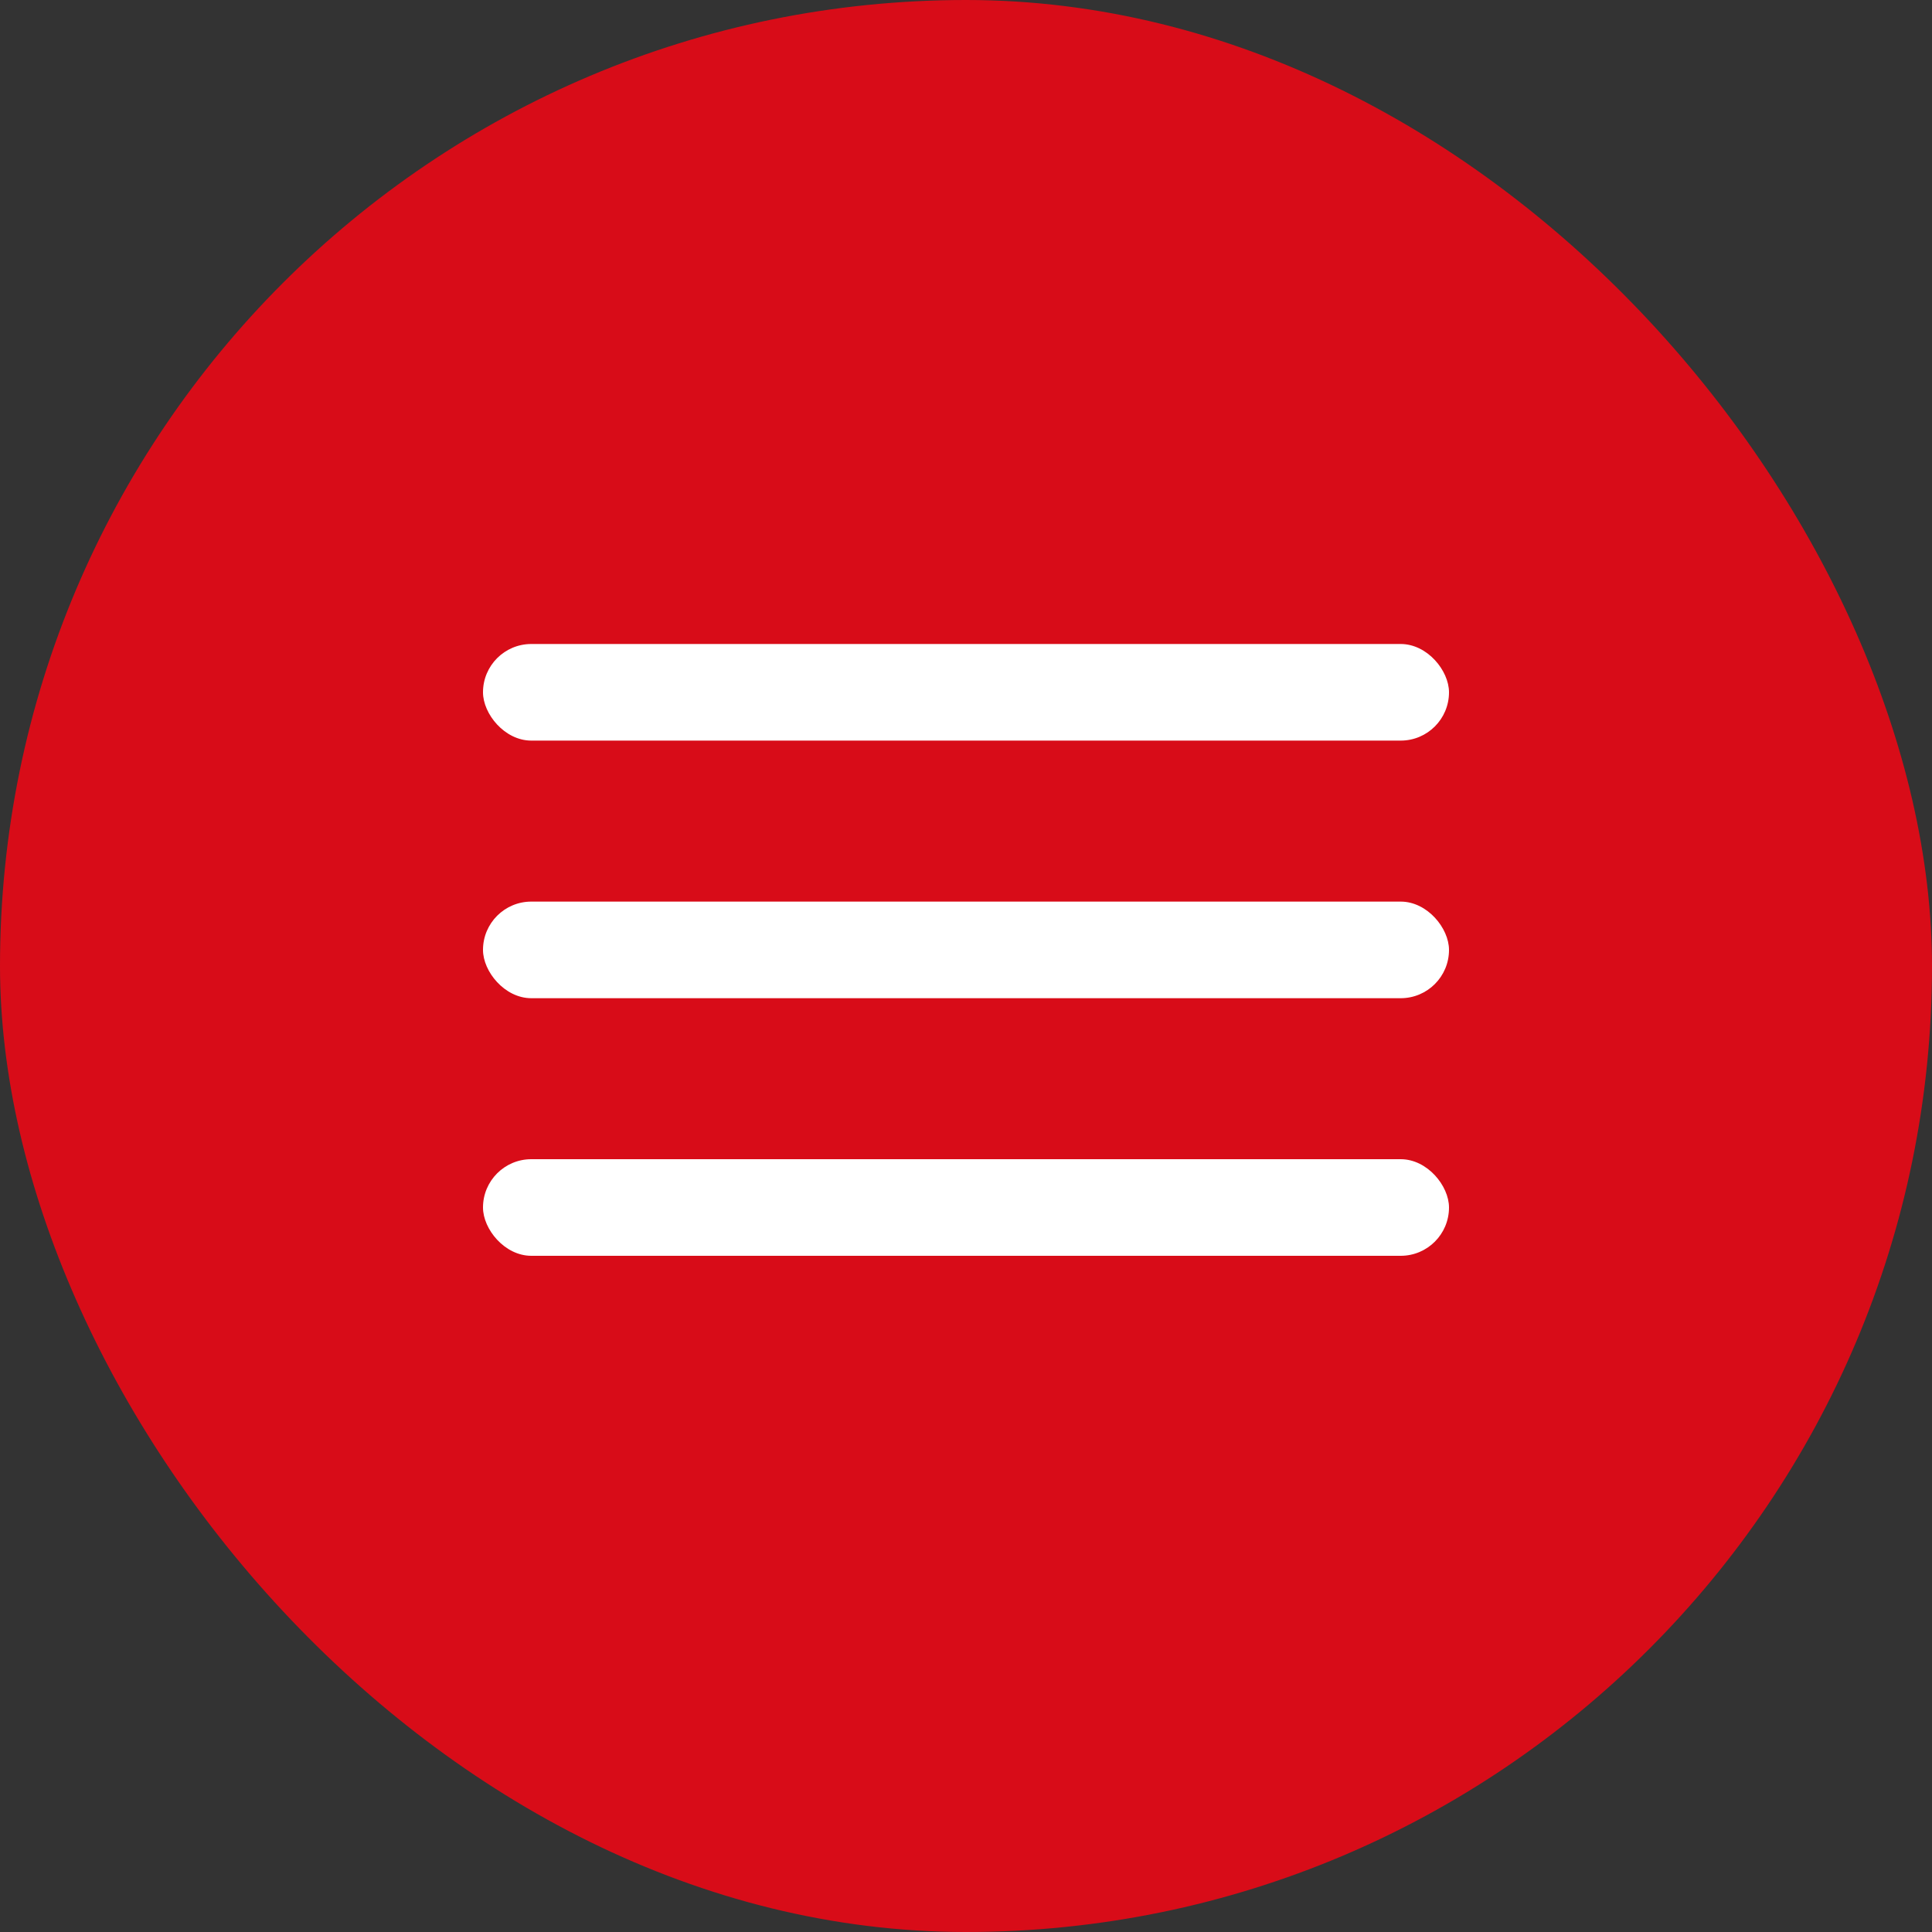 <svg fill="none" height="60" viewBox="0 0 60 60" width="60" xmlns="http://www.w3.org/2000/svg"><rect x="0" y="0" width="60" height="60" fill="#333333" stroke="none"/><rect fill="#d80c18" height="60" rx="30" width="60"/><g fill="#fff"><rect height="3" rx="1.5" width="30" x="15" y="20"/><rect height="3" rx="1.5" width="30" x="15" y="28"/><rect height="3" rx="1.5" width="30" x="15" y="36"/></g></svg>